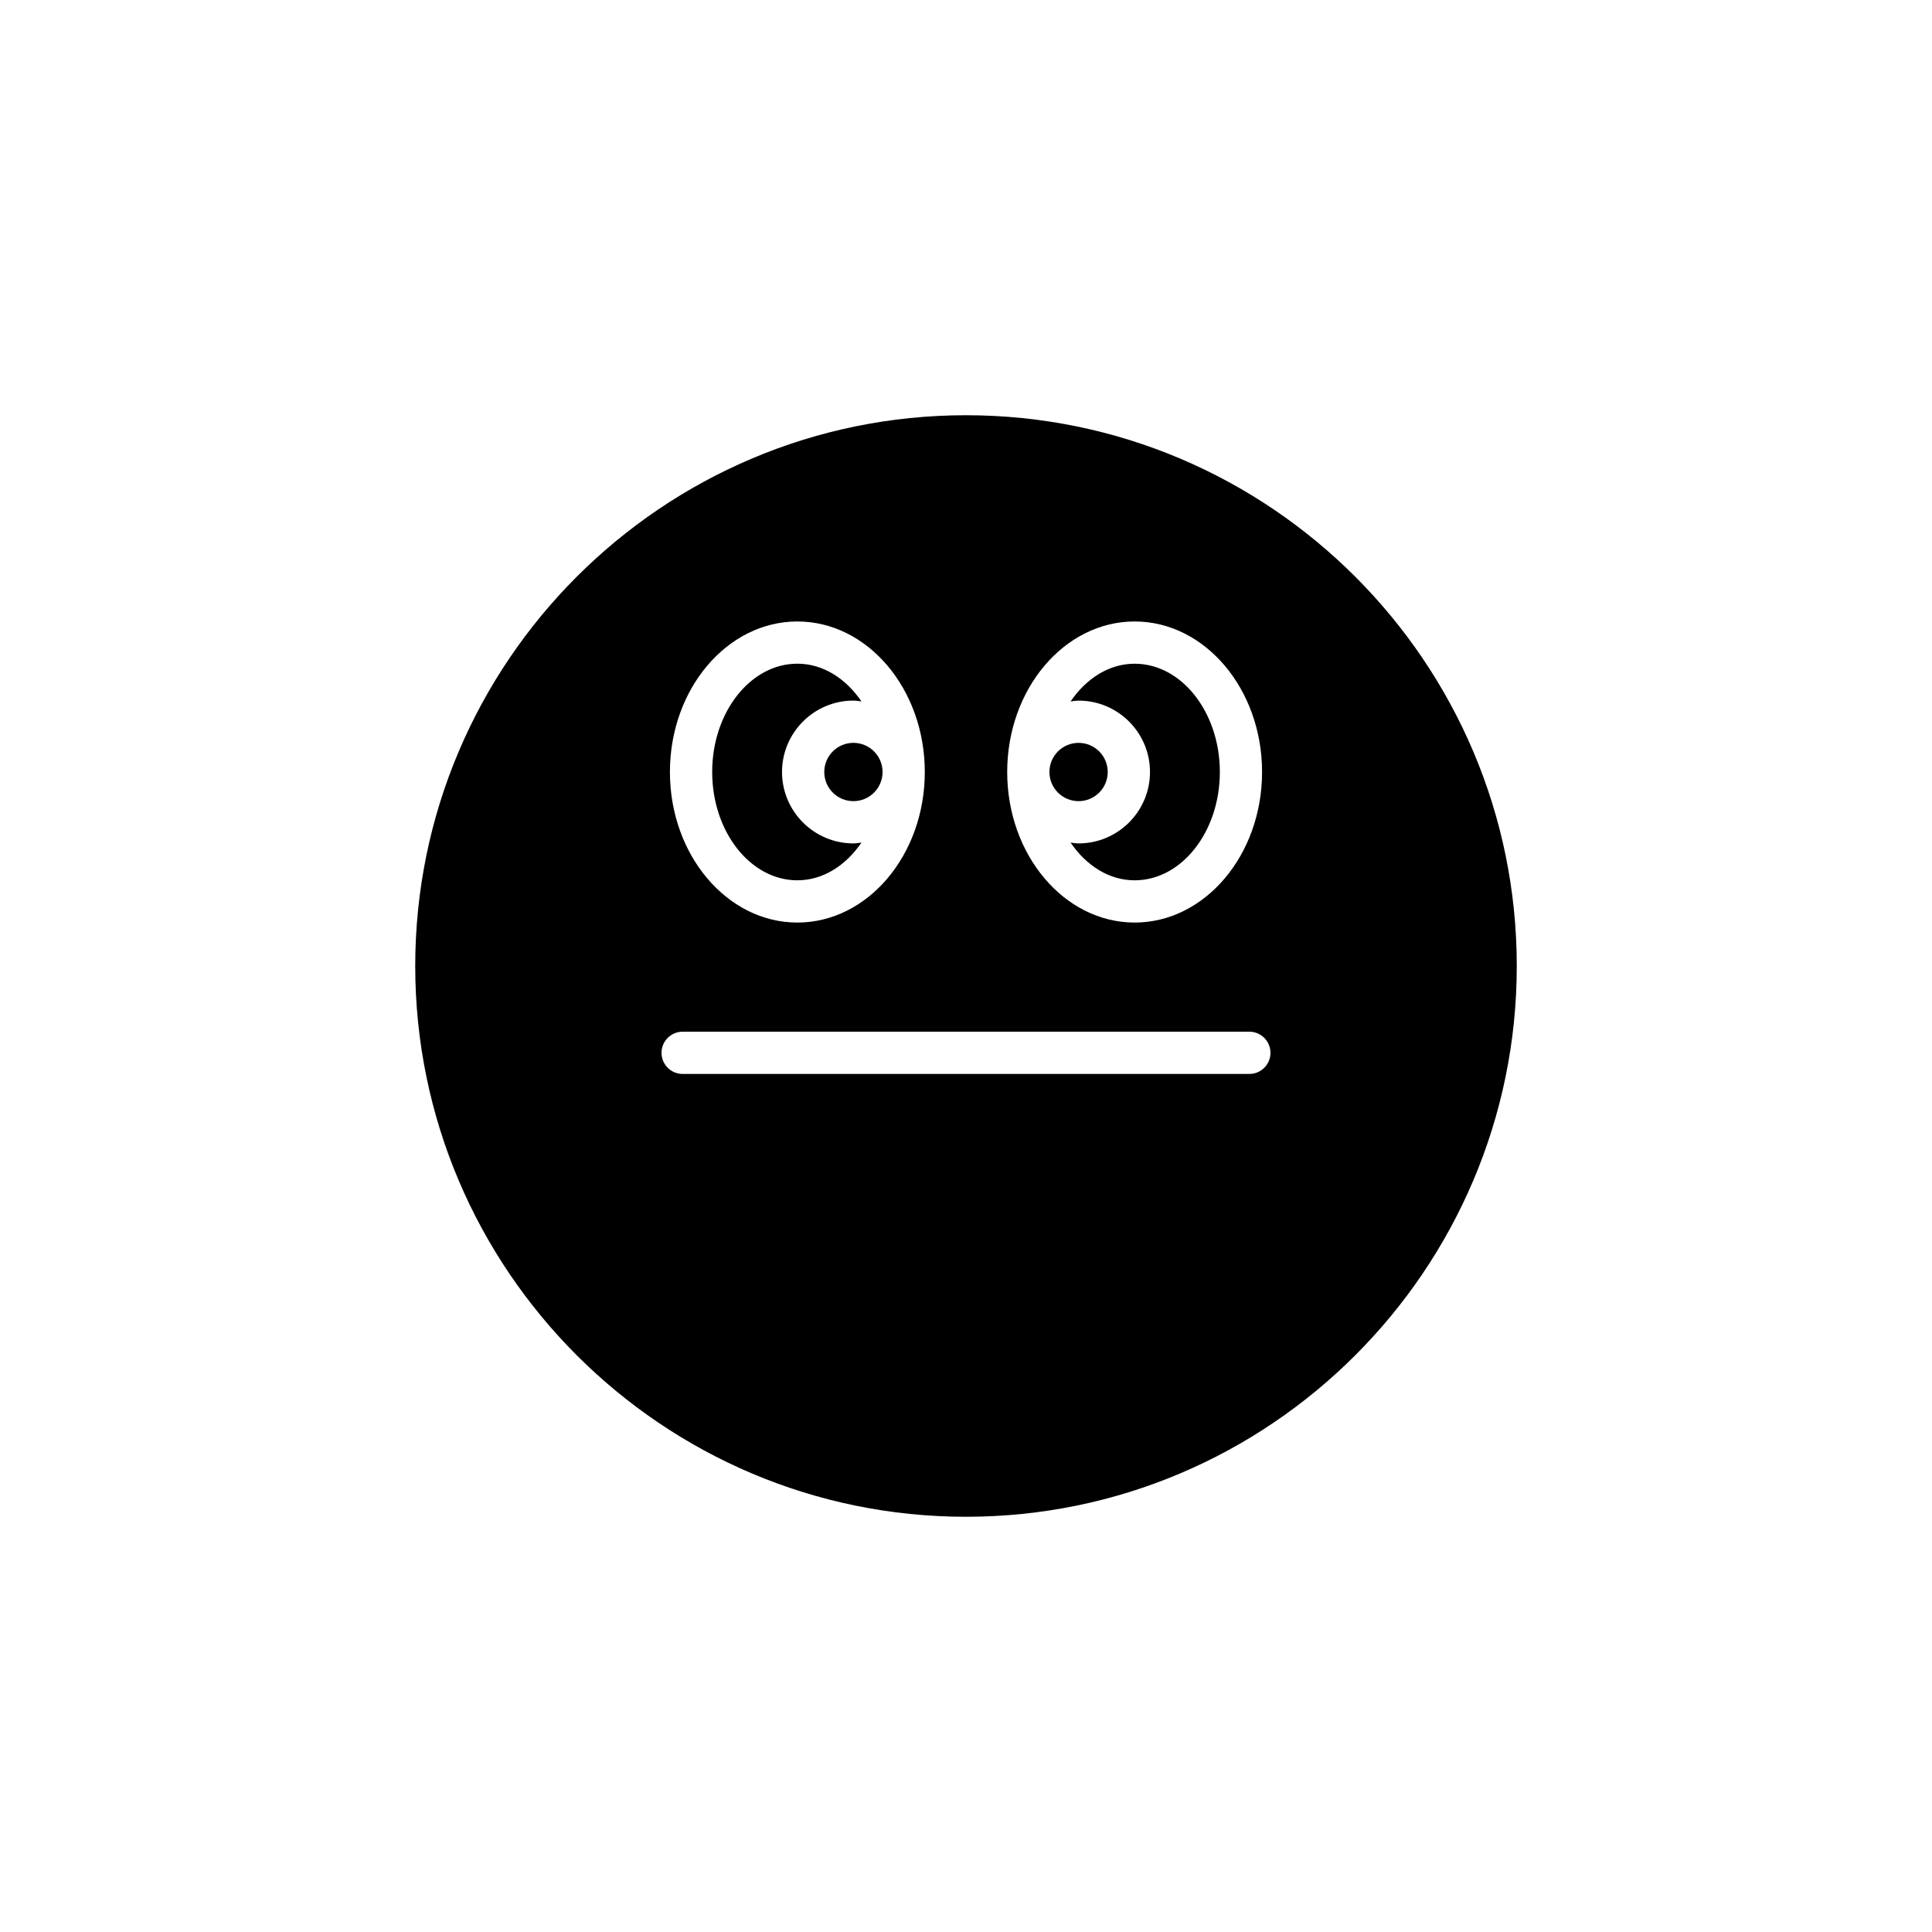 <?xml version="1.0" encoding="UTF-8"?>
<!-- Uploaded to: ICON Repo, www.svgrepo.com, Generator: ICON Repo Mixer Tools -->
<svg fill="#000000" width="800px" height="800px" version="1.1" viewBox="144 144 512 512" xmlns="http://www.w3.org/2000/svg">
 <g>
  <path d="m377.89 348.59c0 4.266-3.461 7.723-7.727 7.723s-7.723-3.457-7.723-7.723 3.457-7.727 7.723-7.727 7.727 3.461 7.727 7.727"/>
  <path d="m355.31 377.29c6.805 0 12.84-3.926 16.984-9.996-0.707 0.082-1.402 0.215-2.129 0.215-10.434 0-18.922-8.488-18.922-18.922 0-10.43 8.488-18.922 18.922-18.922 0.73 0 1.422 0.137 2.129 0.215-4.141-6.07-10.18-9.996-16.984-9.996-12.449 0-22.574 12.875-22.574 28.699 0 15.832 10.125 28.707 22.574 28.707z"/>
  <path d="m448.76 348.59c0 10.43-8.488 18.922-18.918 18.922-0.73 0-1.422-0.137-2.129-0.215 4.141 6.07 10.18 9.996 16.984 9.996 12.449 0 22.574-12.875 22.574-28.699s-10.129-28.699-22.574-28.699c-6.805 0-12.84 3.926-16.984 9.996 0.707-0.082 1.402-0.215 2.129-0.215 10.43-0.008 18.918 8.484 18.918 18.914z"/>
  <path d="m437.56 348.59c0 4.266-3.457 7.723-7.723 7.723-4.269 0-7.727-3.457-7.727-7.723s3.457-7.723 7.727-7.723c4.266 0 7.723 3.457 7.723 7.723"/>
  <path d="m400 254.04c-80.484 0-145.96 65.48-145.96 145.96s65.477 145.96 145.96 145.96c80.48 0 145.96-65.477 145.96-145.96s-65.477-145.96-145.96-145.96zm44.691 54.656c18.621 0 33.77 17.898 33.77 39.895s-15.148 39.895-33.77 39.895-33.773-17.898-33.773-39.895c0-22 15.152-39.895 33.773-39.895zm-89.383 0c18.621 0 33.773 17.898 33.773 39.895s-15.152 39.895-33.773 39.895-33.77-17.898-33.77-39.895c0-22 15.148-39.895 33.77-39.895zm119.79 119.91h-150.19c-3.09 0-5.598-2.504-5.598-5.598s2.508-5.598 5.598-5.598h150.18c3.09 0 5.598 2.504 5.598 5.598 0.004 3.094-2.504 5.598-5.594 5.598z"/>
 </g>
</svg>